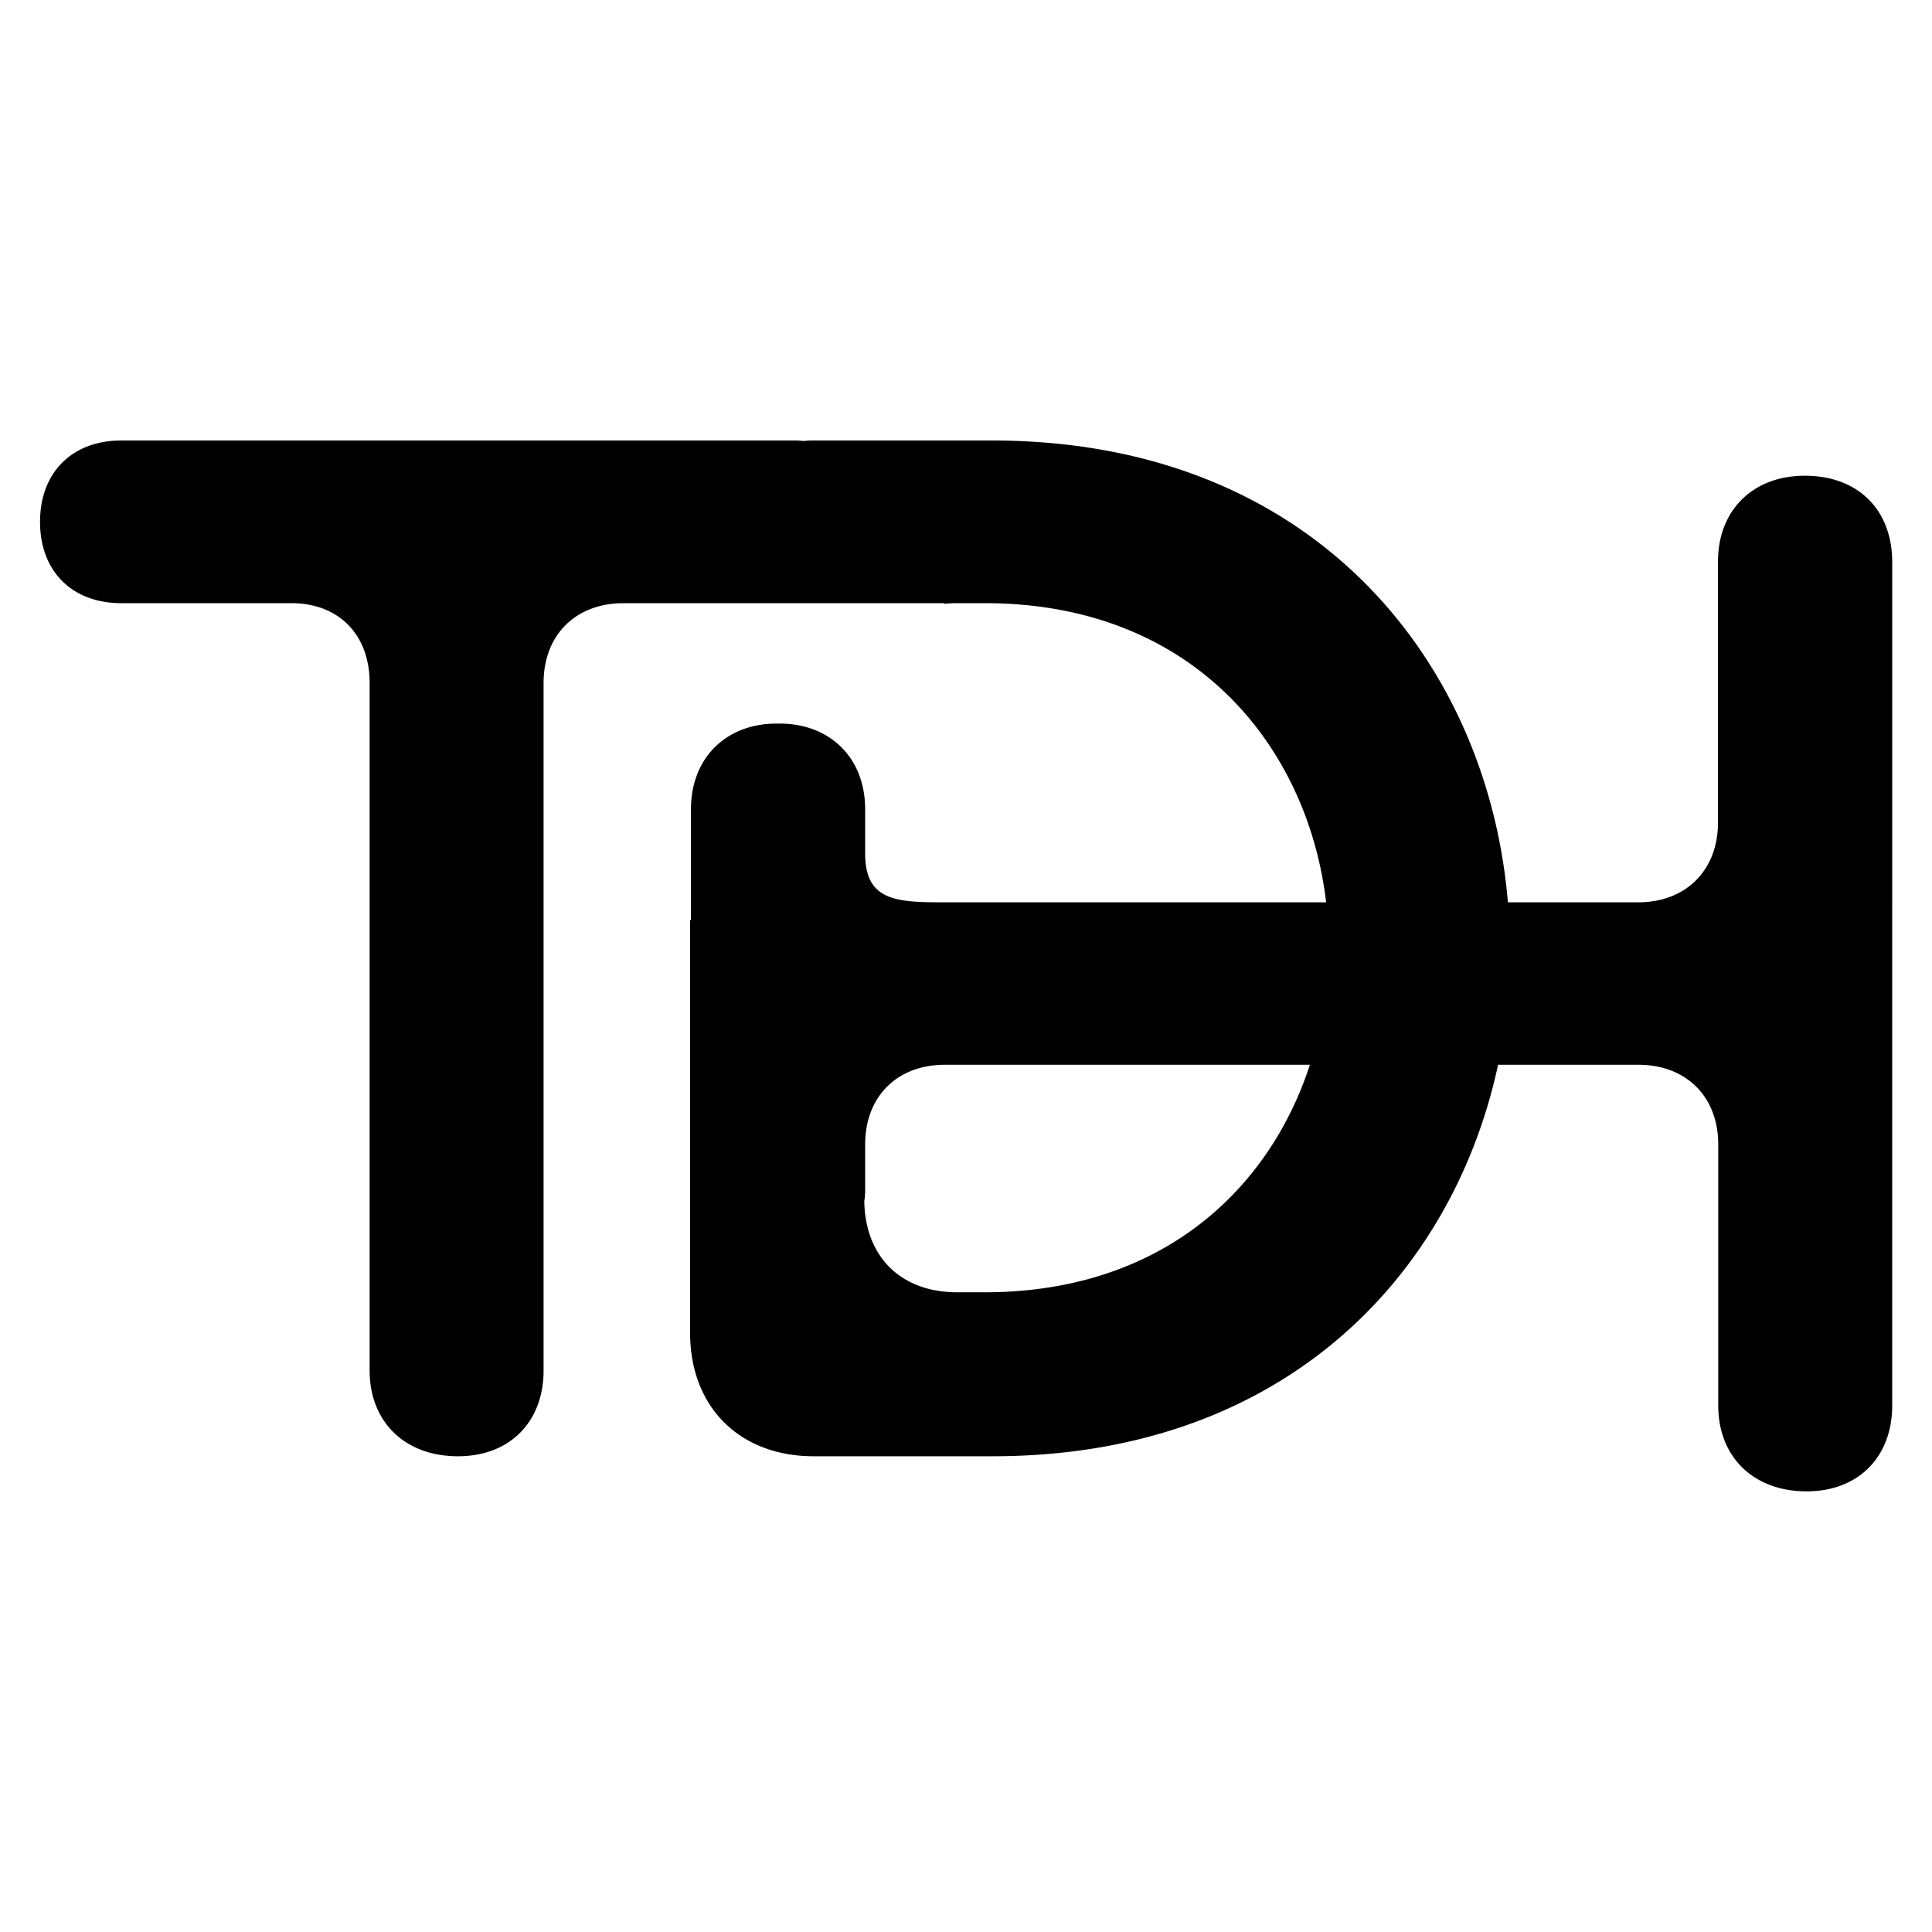 <svg id="Layer_1" data-name="Layer 1" xmlns="http://www.w3.org/2000/svg" viewBox="0 0 250 250"><path d="M233.55,61.56c-6.75,0-11.24,4.49-11.24,11.08v33.77c0,6.2-4.15,10.35-10.34,10.35H195.12C192.57,86,170.31,57,128.35,57h-23.1a6.83,6.83,0,0,0-1.12.06h0c-.36,0-.73-.06-1.12-.06H15.69C9.33,57,5.18,61.14,5.18,67.53S9.33,78.05,15.69,78.05h22c6.19,0,10.14,4.12,10.14,10.31v89c0,6.56,4.49,11.08,11.44,11.08,6.76,0,11.07-4.52,11.07-11.08v-89c0-6.19,4.15-10.31,10.35-10.31h41.51v.08a15.13,15.13,0,0,1,1.66-.08h3.58c27.08,0,41.8,18.61,44.16,38.71H122.27c-6.2,0-10.32-.12-10.32-6.31V104.7c0-6.59-4.51-11.07-11.07-11.07h-.39c-6.56,0-11.08,4.48-11.08,11.07v14.36H89.3v53.43c0,9.56,6.39,15.95,16,15.95h23.1c37.82,0,59.62-23.52,65.45-50.66H212c6.19,0,10.34,4.12,10.34,10.32v33.78c0,6.58,4.49,11.1,11.44,11.1,6.76,0,11.07-4.52,11.07-11.1V72.64C244.82,66.05,240.51,61.56,233.55,61.56ZM127.42,167.22h-3.58c-7.24,0-11.89-4.57-12-11.78a10.1,10.1,0,0,0,.11-1.59V148.1c0-6.2,4.12-10.32,10.32-10.32H169.5C164.23,154,150.21,167.22,127.42,167.22Z"/></svg>